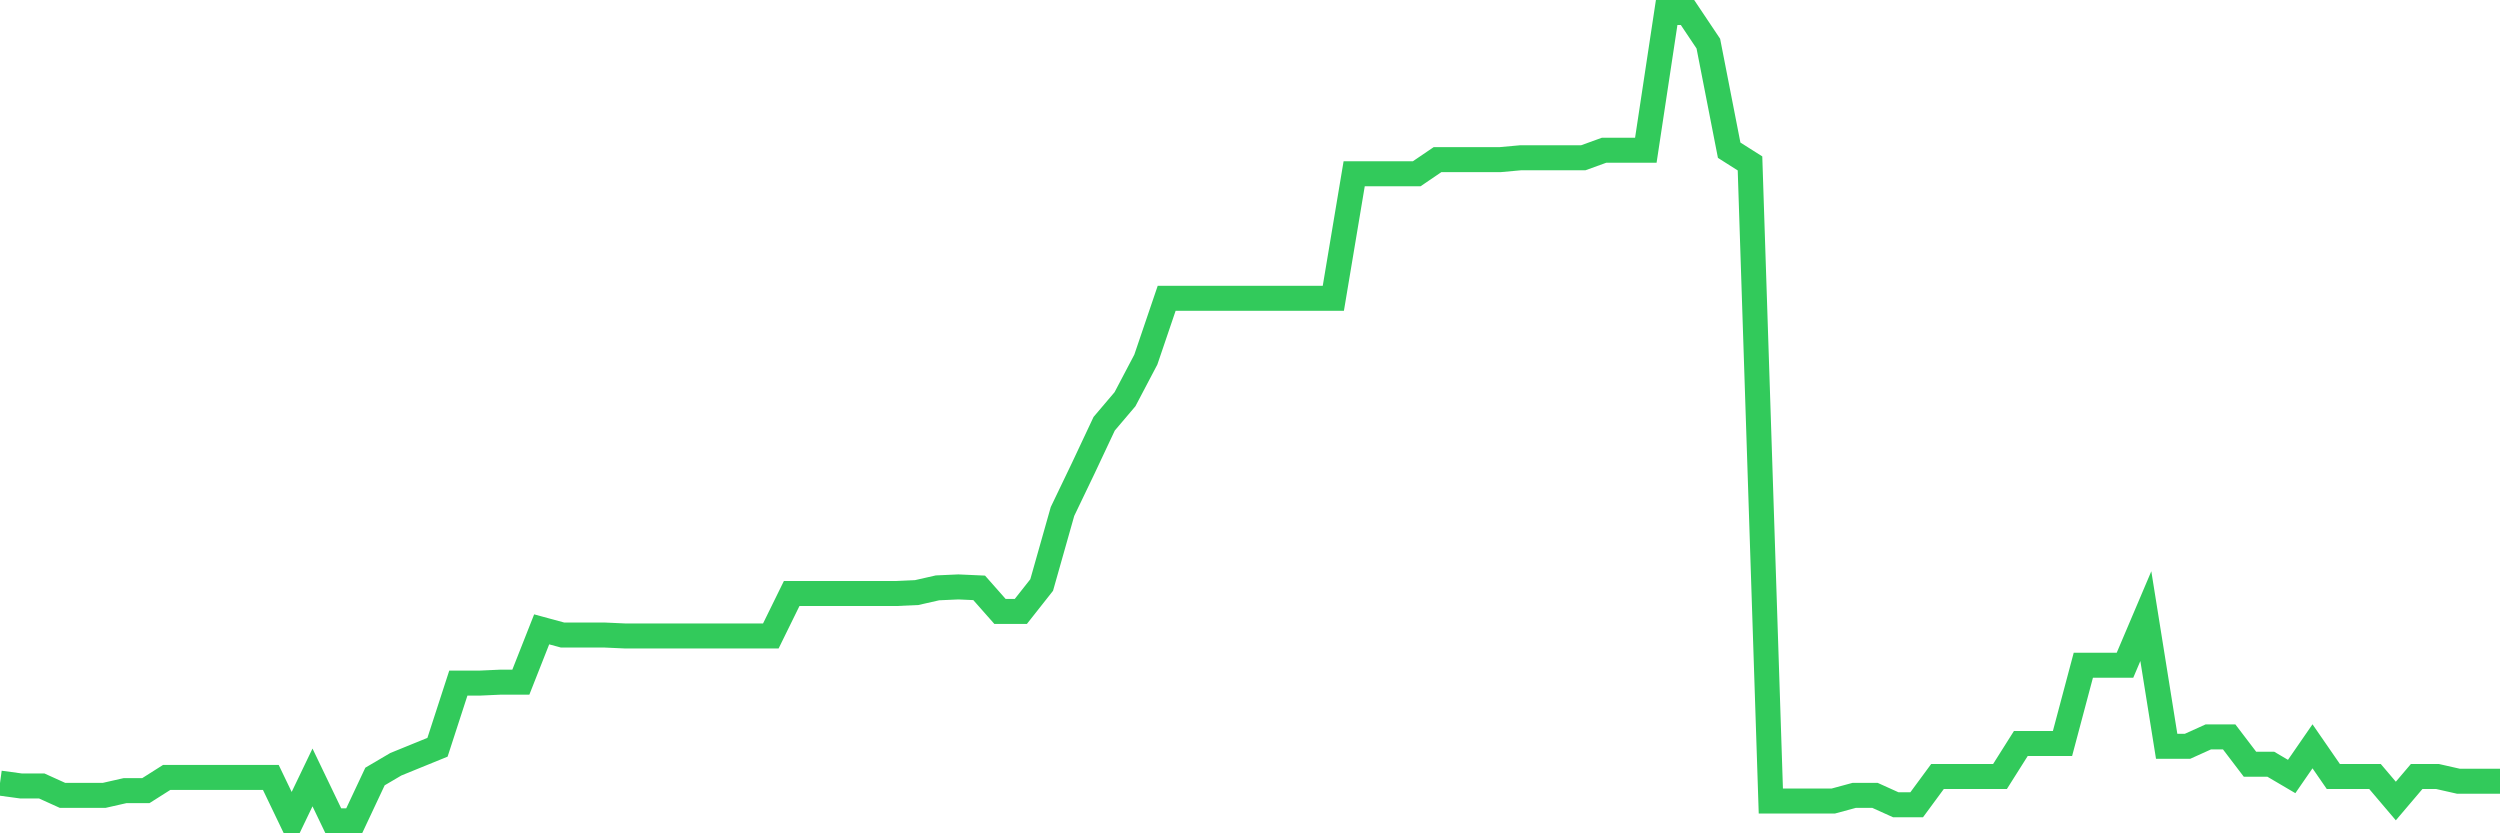 <svg
  xmlns="http://www.w3.org/2000/svg"
  xmlns:xlink="http://www.w3.org/1999/xlink"
  width="120"
  height="40"
  viewBox="0 0 120 40"
  preserveAspectRatio="none"
>
  <polyline
    points="0,37.589 1,37.725 2,37.725 3,38.178 4,38.178 5,38.178 6,37.951 7,37.951 8,37.317 9,37.317 10,37.317 11,37.317 12,37.317 13,37.317 14,39.4 15,37.317 16,39.4 17,39.4 18,37.272 19,36.684 20,36.276 21,35.869 22,32.79 23,32.79 24,32.745 25,32.745 26,30.209 27,30.481 28,30.481 29,30.481 30,30.526 31,30.526 32,30.526 33,30.526 34,30.526 35,30.526 36,30.526 37,30.526 38,28.489 39,28.489 40,28.489 41,28.489 42,28.489 43,28.489 44,28.444 45,28.217 46,28.172 47,28.217 48,29.349 49,29.349 50,28.081 51,24.55 52,22.467 53,20.34 54,19.162 55,17.261 56,14.318 57,14.318 58,14.318 59,14.318 60,14.318 61,14.318 62,14.318 63,14.318 64,14.318 65,8.342 66,8.342 67,8.342 68,8.342 69,7.663 70,7.663 71,7.663 72,7.663 73,7.572 74,7.572 75,7.572 76,7.572 77,7.21 78,7.21 79,7.21 80,0.6 81,0.6 82,2.094 83,7.21 84,7.844 85,38.449 86,38.449 87,38.449 88,38.449 89,38.178 90,38.178 91,38.63 92,38.63 93,37.272 94,37.272 95,37.272 96,37.272 97,35.688 98,35.688 99,35.688 100,31.93 101,31.93 102,31.93 103,29.575 104,35.823 105,35.823 106,35.371 107,35.371 108,36.684 109,36.684 110,37.272 111,35.823 112,37.272 113,37.272 114,37.272 115,38.449 116,37.272 117,37.272 118,37.498 119,37.498 120,37.498"
    fill="none"
    stroke="#32ca5b"
    stroke-width="1.2"
  >
  </polyline>
</svg>